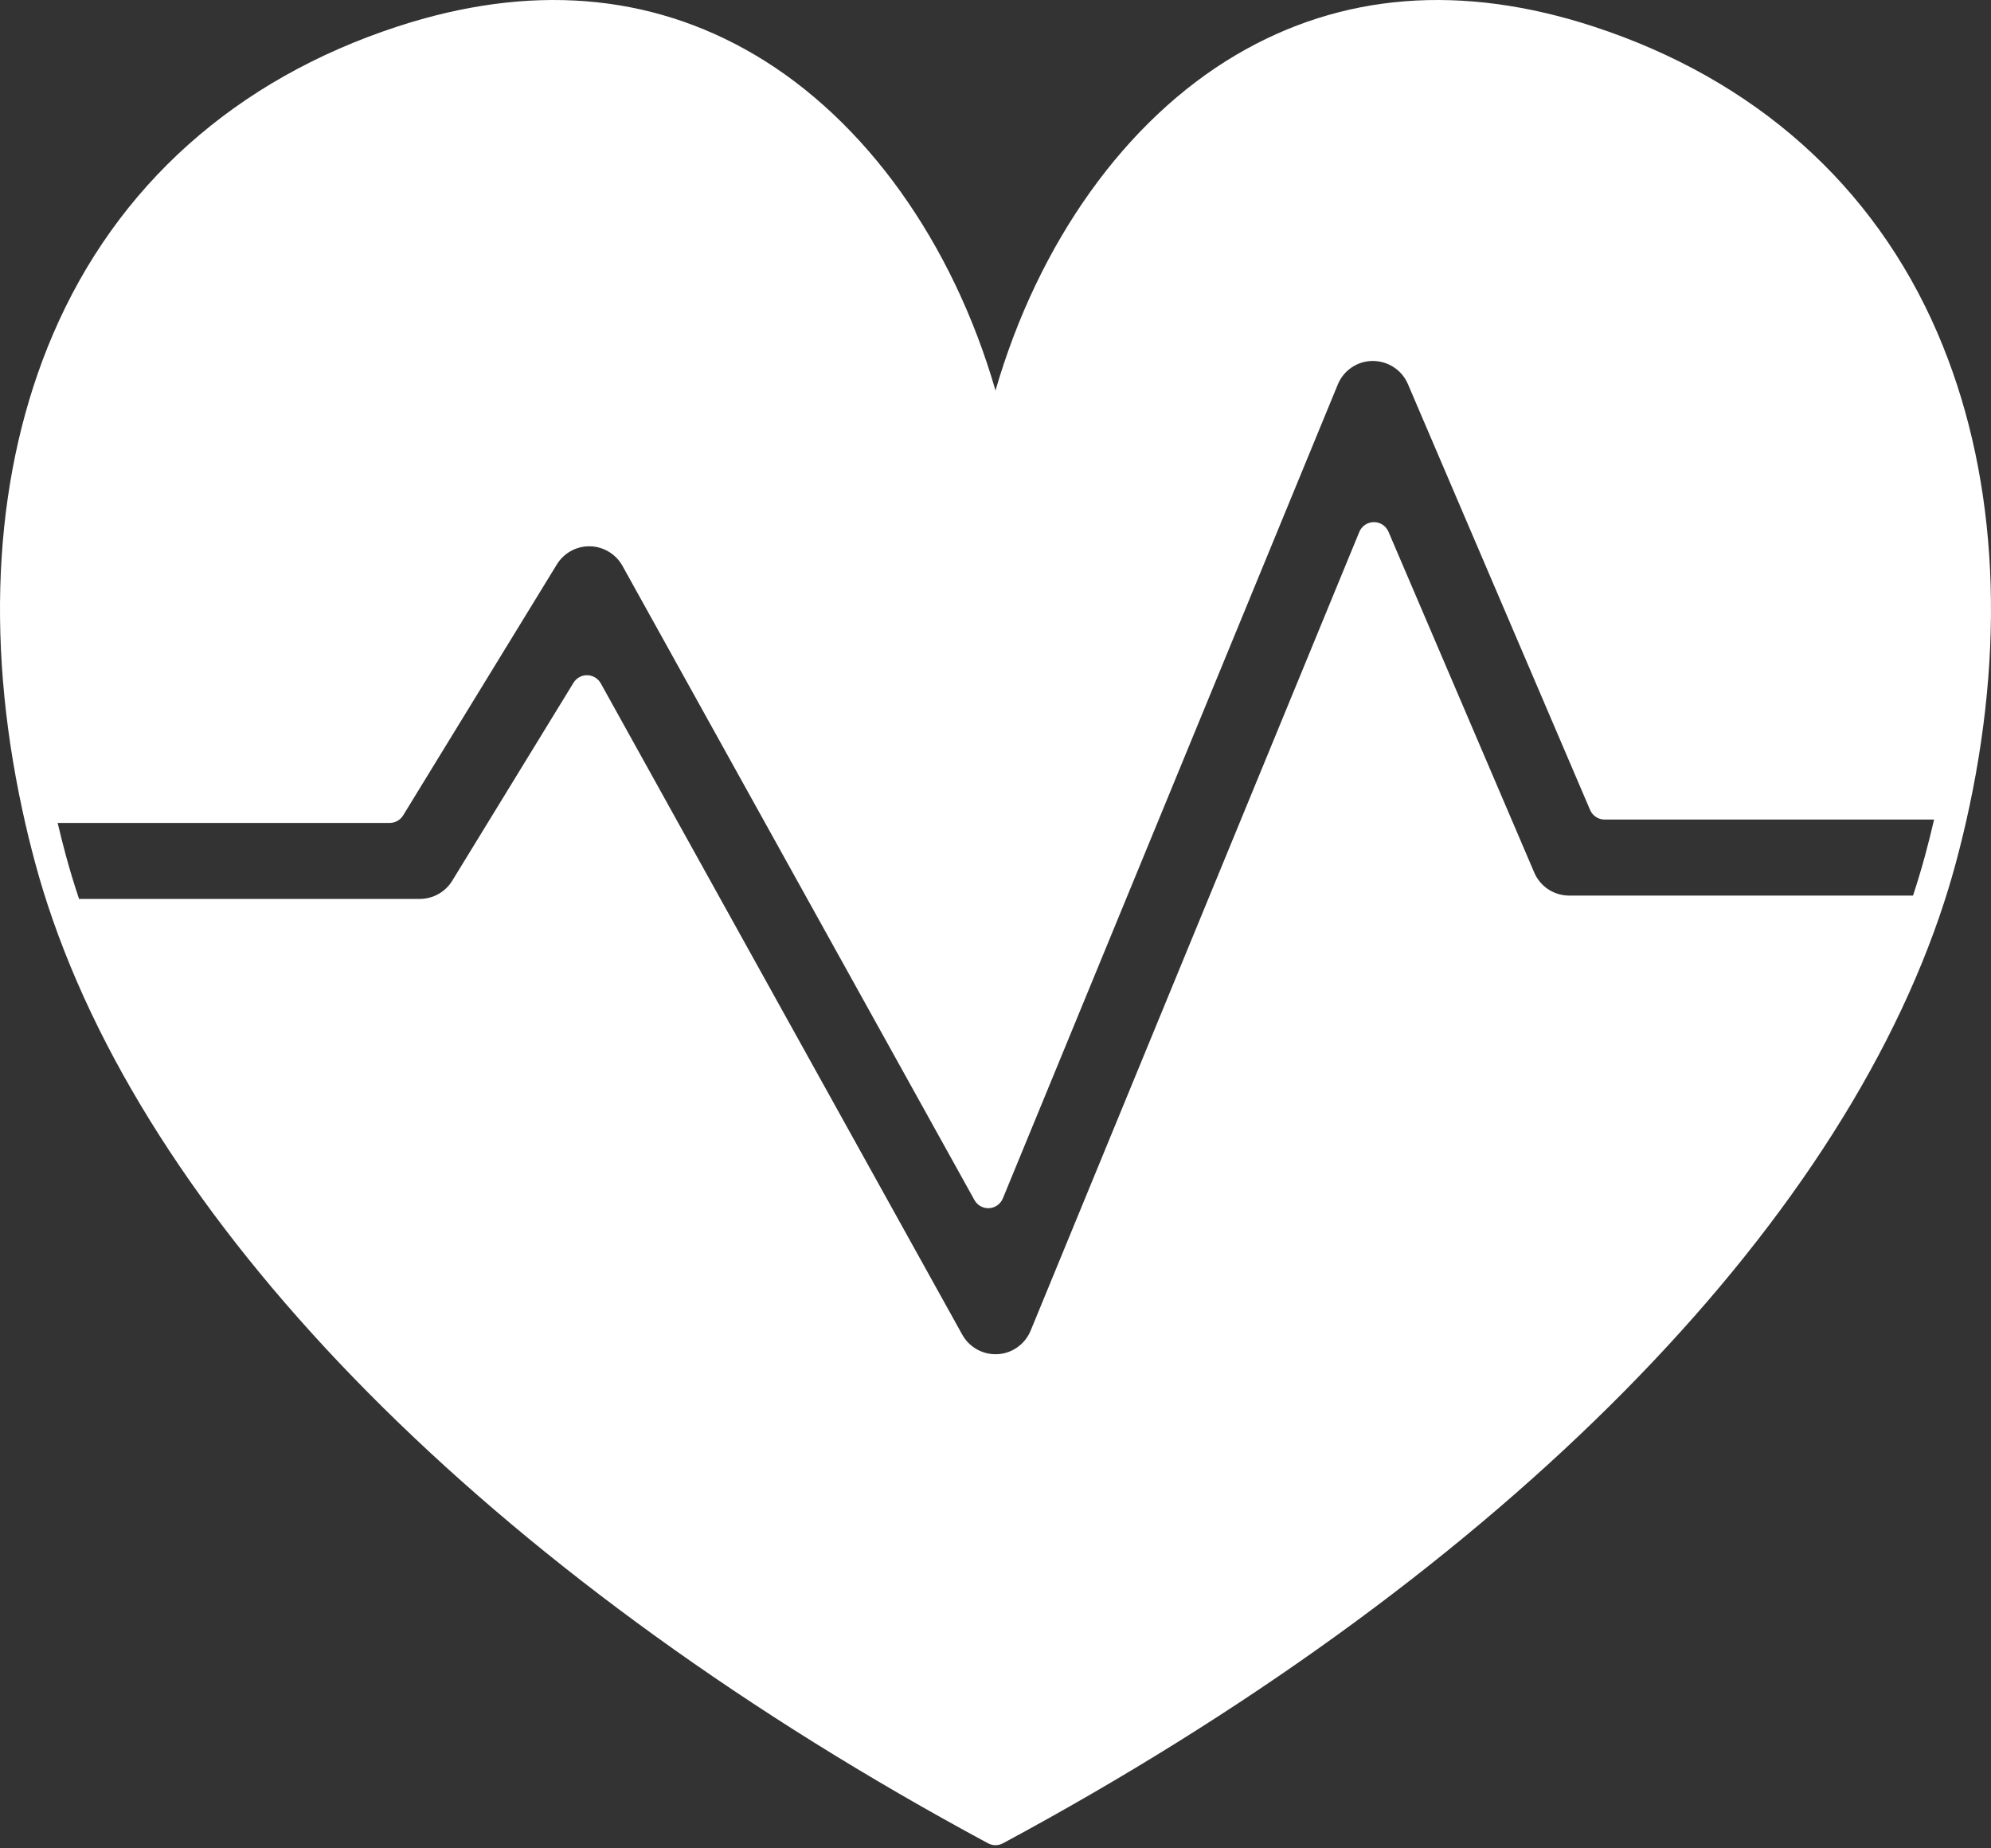 <svg width="125" height="116" viewBox="0 0 125 116" fill="none" xmlns="http://www.w3.org/2000/svg">
<rect x="0" y="0" width="125" height="116" fill="#333333" stroke="none"/>
<path d="M121.637 20.896C117.638 11.628 110.178 4.98 100.063 1.67C91.769 -1.043 84.217 -0.448 77.615 3.44C70.66 7.534 65.186 15.241 62.5 24.512C59.815 15.241 54.34 7.535 47.386 3.44C40.784 -0.448 33.231 -1.043 24.938 1.67C14.788 4.992 7.315 11.671 3.325 20.986C-0.32 29.498 -0.983 39.834 1.409 50.872C1.641 51.955 1.912 53.072 2.215 54.191C2.528 55.353 2.898 56.549 3.317 57.747C10.519 78.377 31.918 99.502 62.03 115.704C62.177 115.783 62.338 115.823 62.5 115.823C62.662 115.823 62.824 115.783 62.97 115.704C93.199 99.441 114.626 78.237 121.759 57.532C122.138 56.432 122.483 55.309 122.786 54.191C123.12 52.948 123.399 51.793 123.636 50.66L123.638 50.66C125.982 39.658 125.29 29.366 121.636 20.896L121.637 20.896ZM120.107 56.216H98.517C97.56 56.216 96.699 55.648 96.324 54.77L87.171 33.376C87.014 33.01 86.656 32.774 86.258 32.774H86.252C85.852 32.777 85.493 33.019 85.341 33.388L64.704 83.53C64.359 84.371 63.549 84.949 62.653 85.001C62.609 85.003 62.554 85.005 62.5 85.005C61.633 85.005 60.833 84.534 60.413 83.777L37.718 42.894C37.546 42.586 37.224 42.392 36.872 42.384C36.523 42.372 36.189 42.557 36.005 42.858L28.391 55.287C27.961 55.99 27.183 56.426 26.358 56.426H4.963C4.652 55.497 4.372 54.574 4.129 53.673C3.946 52.996 3.777 52.322 3.62 51.656H24.466C24.811 51.656 25.131 51.476 25.311 51.182L34.961 35.429C35.39 34.727 36.162 34.292 36.976 34.292H37.071C37.906 34.319 38.674 34.788 39.08 35.52L61.178 75.328C61.353 75.644 61.686 75.839 62.045 75.839C62.064 75.839 62.083 75.838 62.103 75.837C62.483 75.815 62.817 75.576 62.962 75.224L83.991 24.133C84.357 23.243 85.217 22.663 86.174 22.657C87.145 22.657 88.014 23.224 88.389 24.103L99.831 50.843C99.987 51.208 100.345 51.445 100.743 51.445H121.427C121.259 52.167 121.074 52.911 120.869 53.672C120.639 54.52 120.382 55.372 120.106 56.215L120.107 56.216Z" fill="white"/>
</svg>
